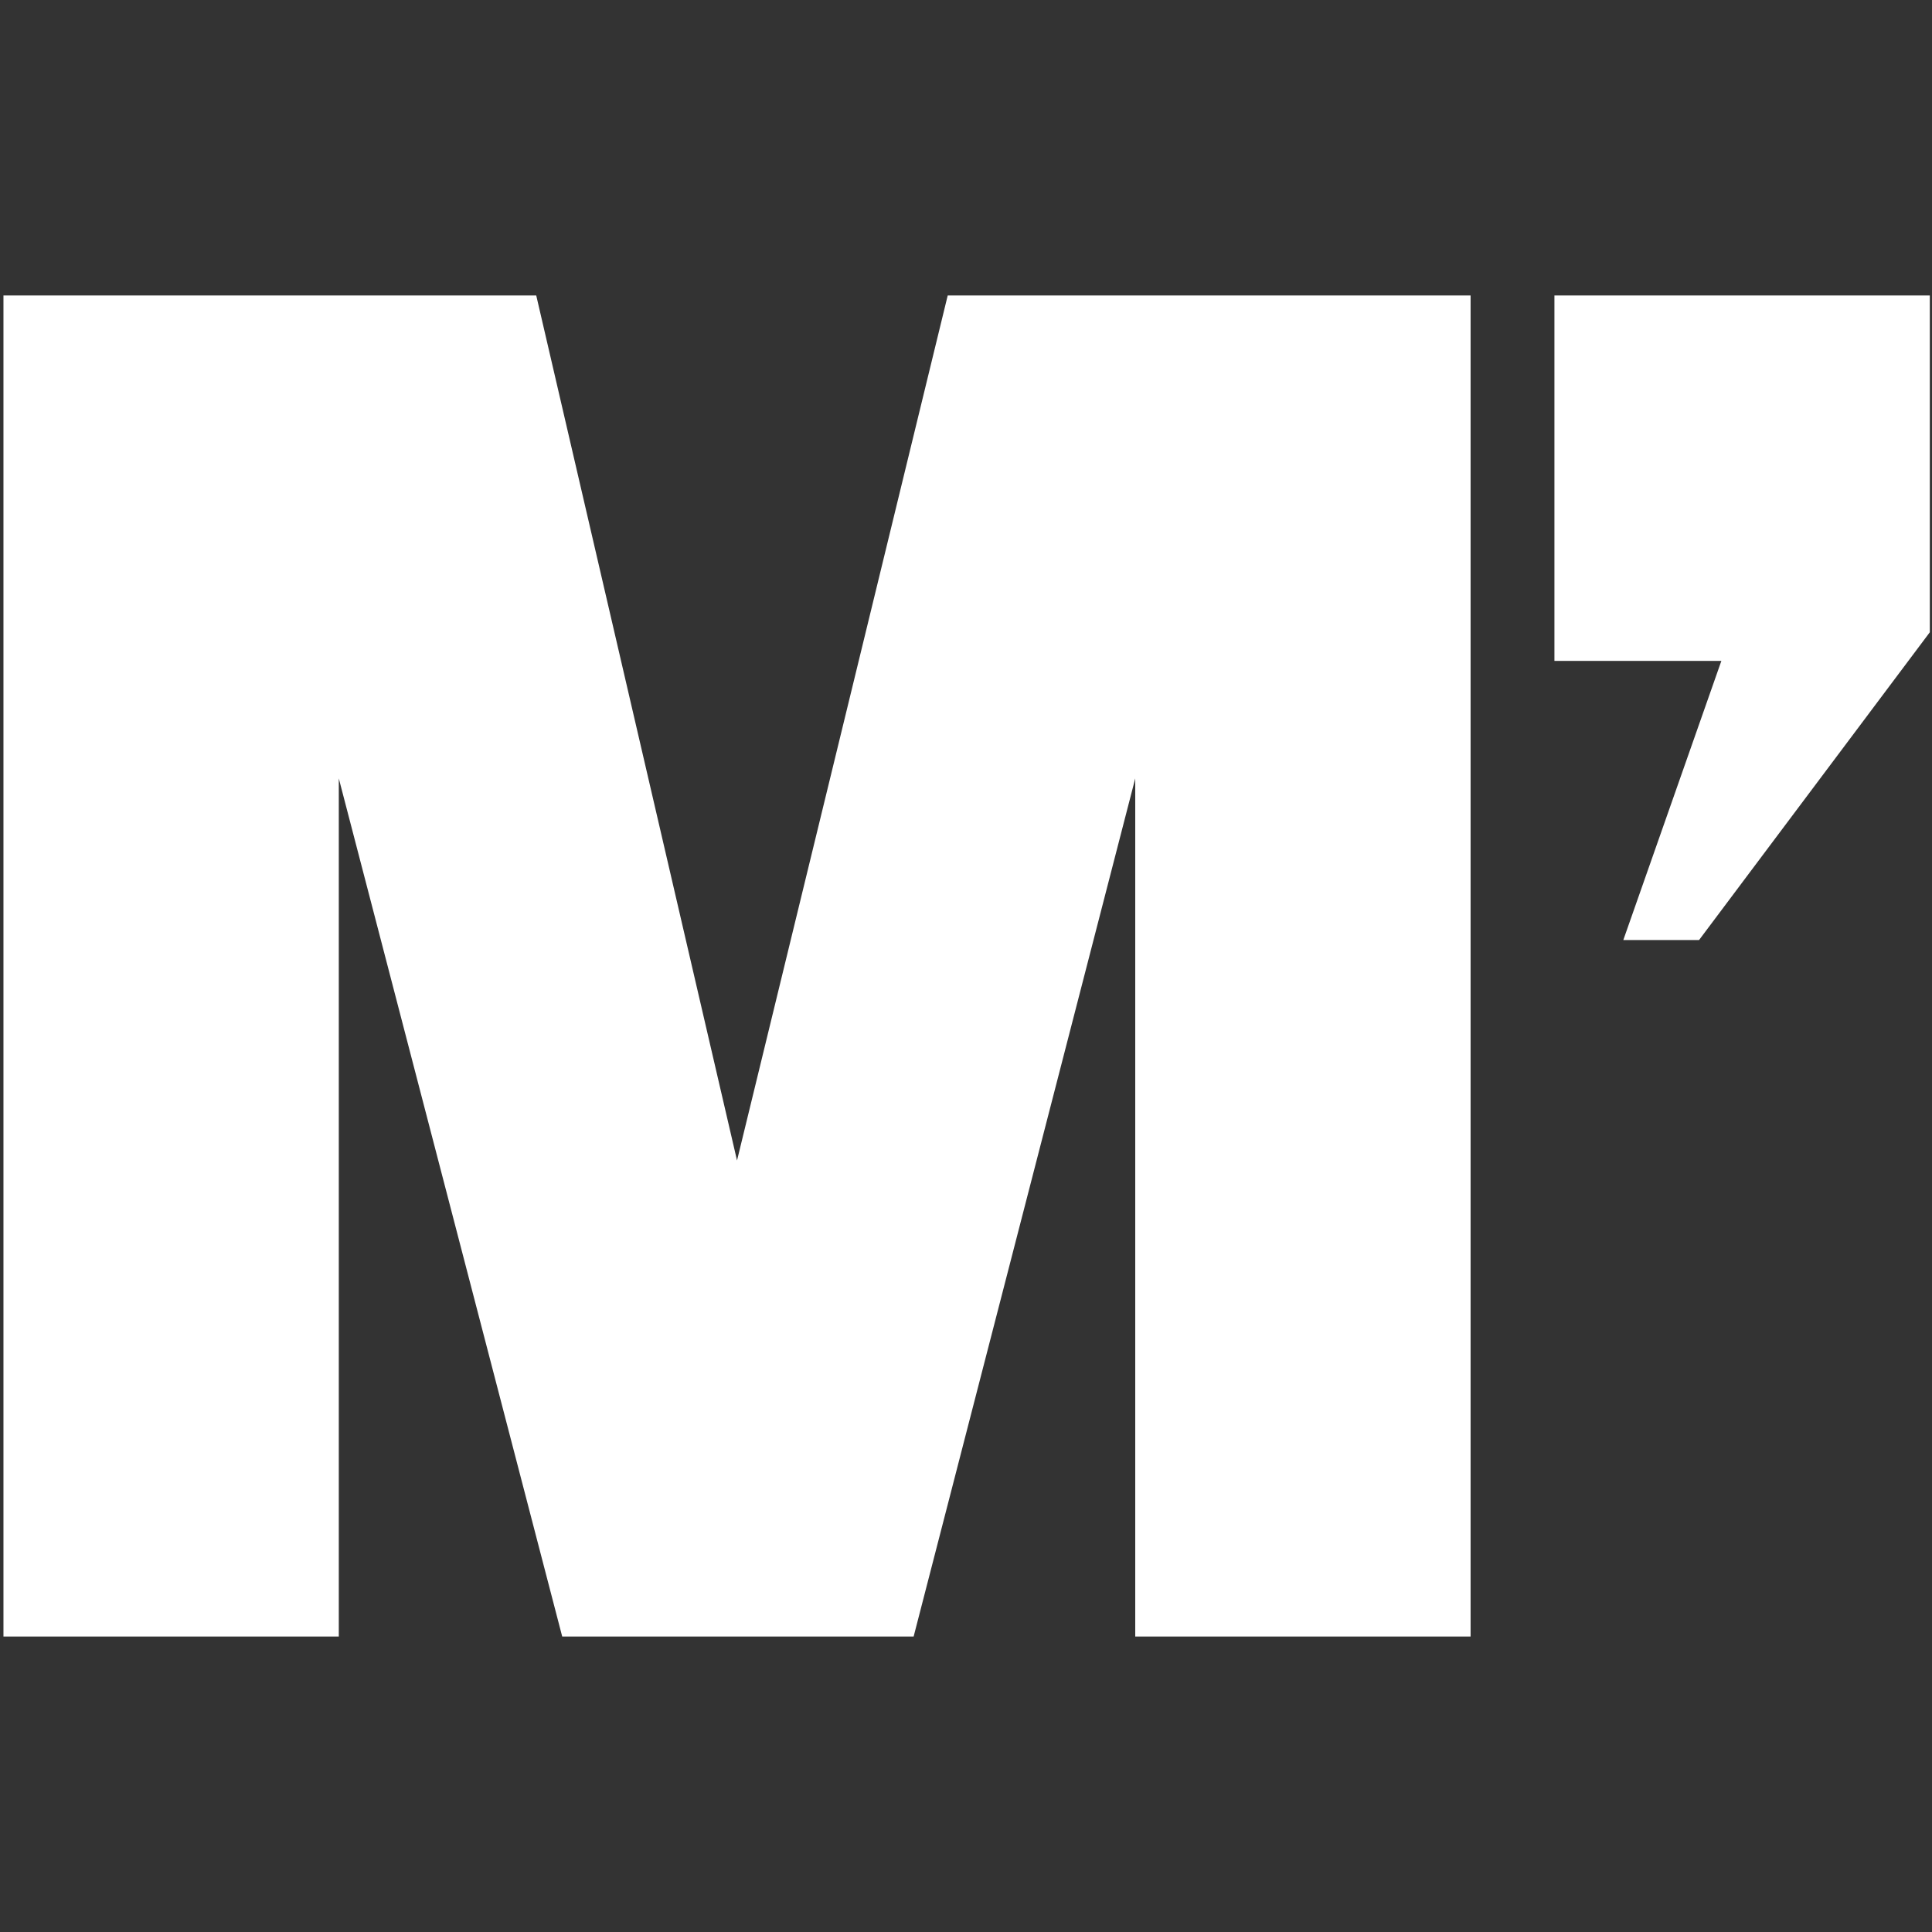 <svg width="513" height="513" viewBox="0 0 513 513" fill="none" xmlns="http://www.w3.org/2000/svg">
<rect x="0" y="0" width="513" height="513" fill="#333333" stroke="none"/>
<g clip-path="url(#clip0_2001_27)">
<path fill-rule="evenodd" clip-rule="evenodd" d="M0.918 78.457V434.543H89.961V206.687L149.282 434.543H242.596L301.439 206.687V434.543H390.483V78.457H251.645L195.7 308.138L142.386 78.457H0.918ZM412.744 175.485H457.071L431.034 249.607H451.144L512.918 167.217V78.457H412.744V175.485Z" fill="white" style="fill:white;fill-opacity:1;"/>
</g>
<defs>
<clipPath id="clip0_2001_27">
<rect x="0.418" y="0.5" width="512" height="512" rx="48" fill="white" style="fill:white;fill-opacity:1;"/>
</clipPath>
</defs>
</svg>